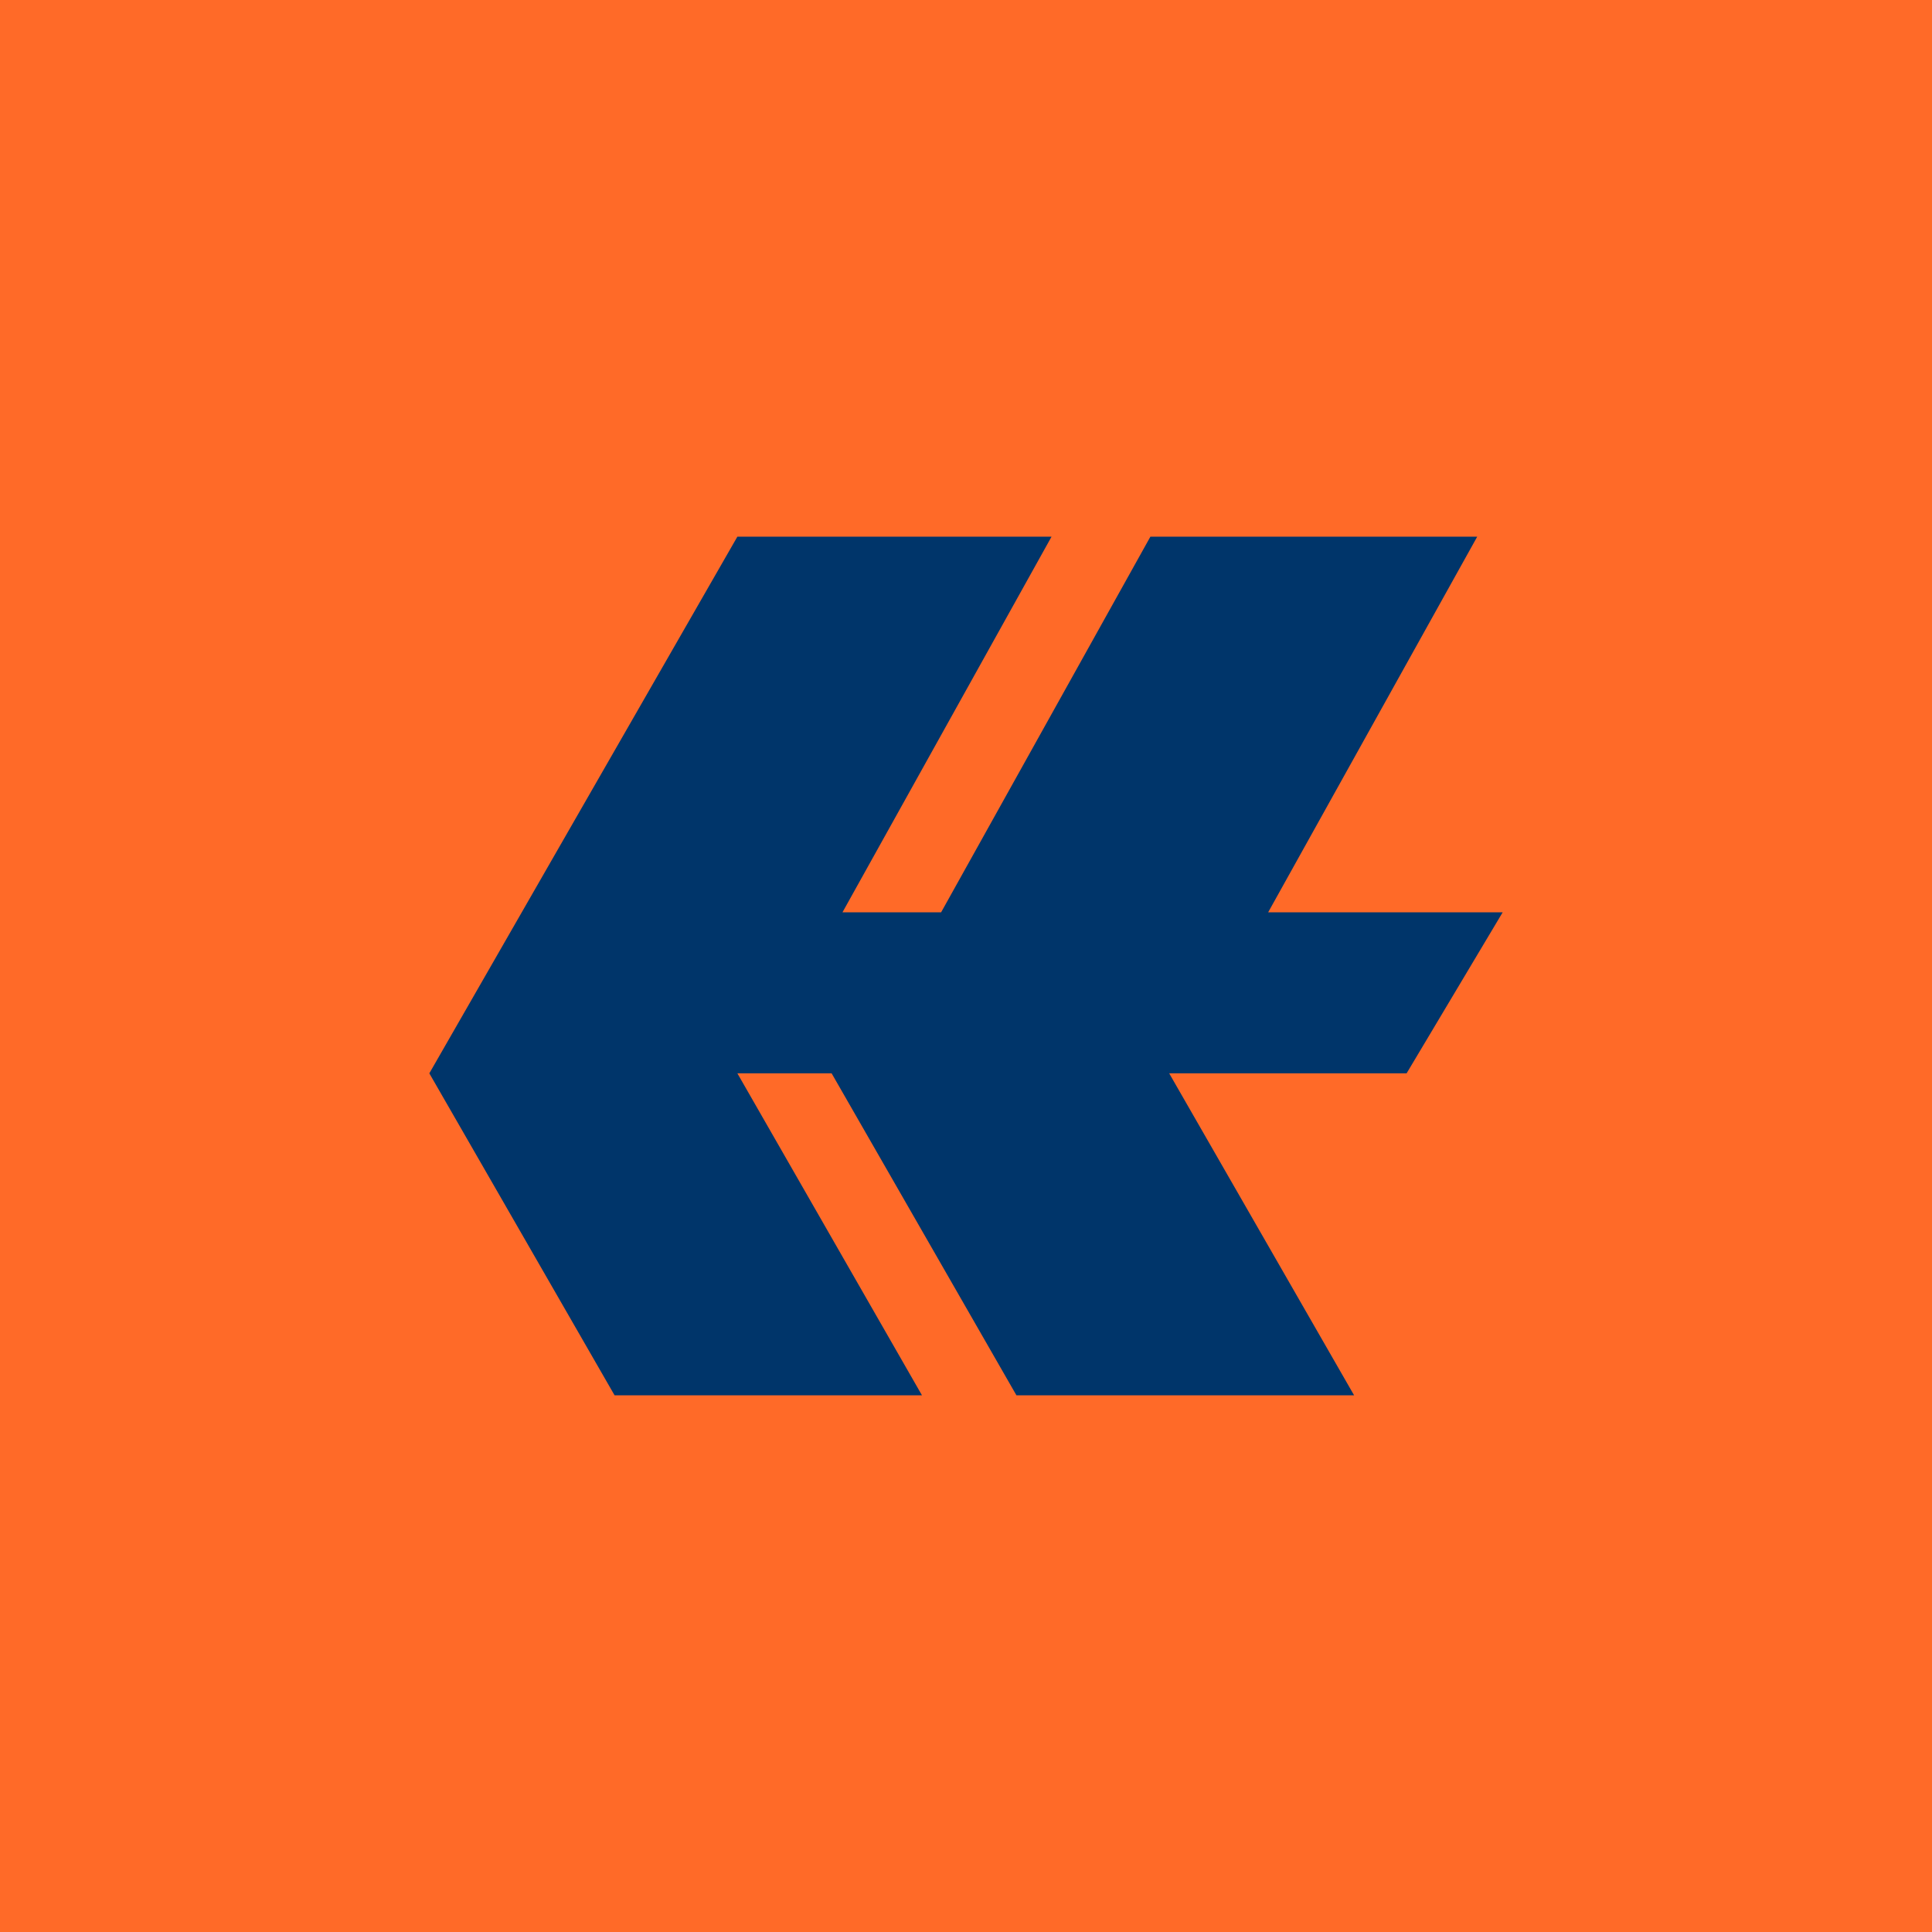 <!-- by TradingView --><svg width="18" height="18" fill="none" xmlns="http://www.w3.org/2000/svg"><path fill="#FF6A28" d="M0 0h18v18H0z"/><path fill-rule="evenodd" clip-rule="evenodd" d="M6.87 5h2.927L7.849 8.5h.919l1.95-3.5h3.045l-1.948 3.5H14l-.895 1.5h-2.212l1.723 3H9.47l-1.722-3H6.87l1.72 3H5.726L4 10l2.87-5z" fill="#00356A"/></svg>